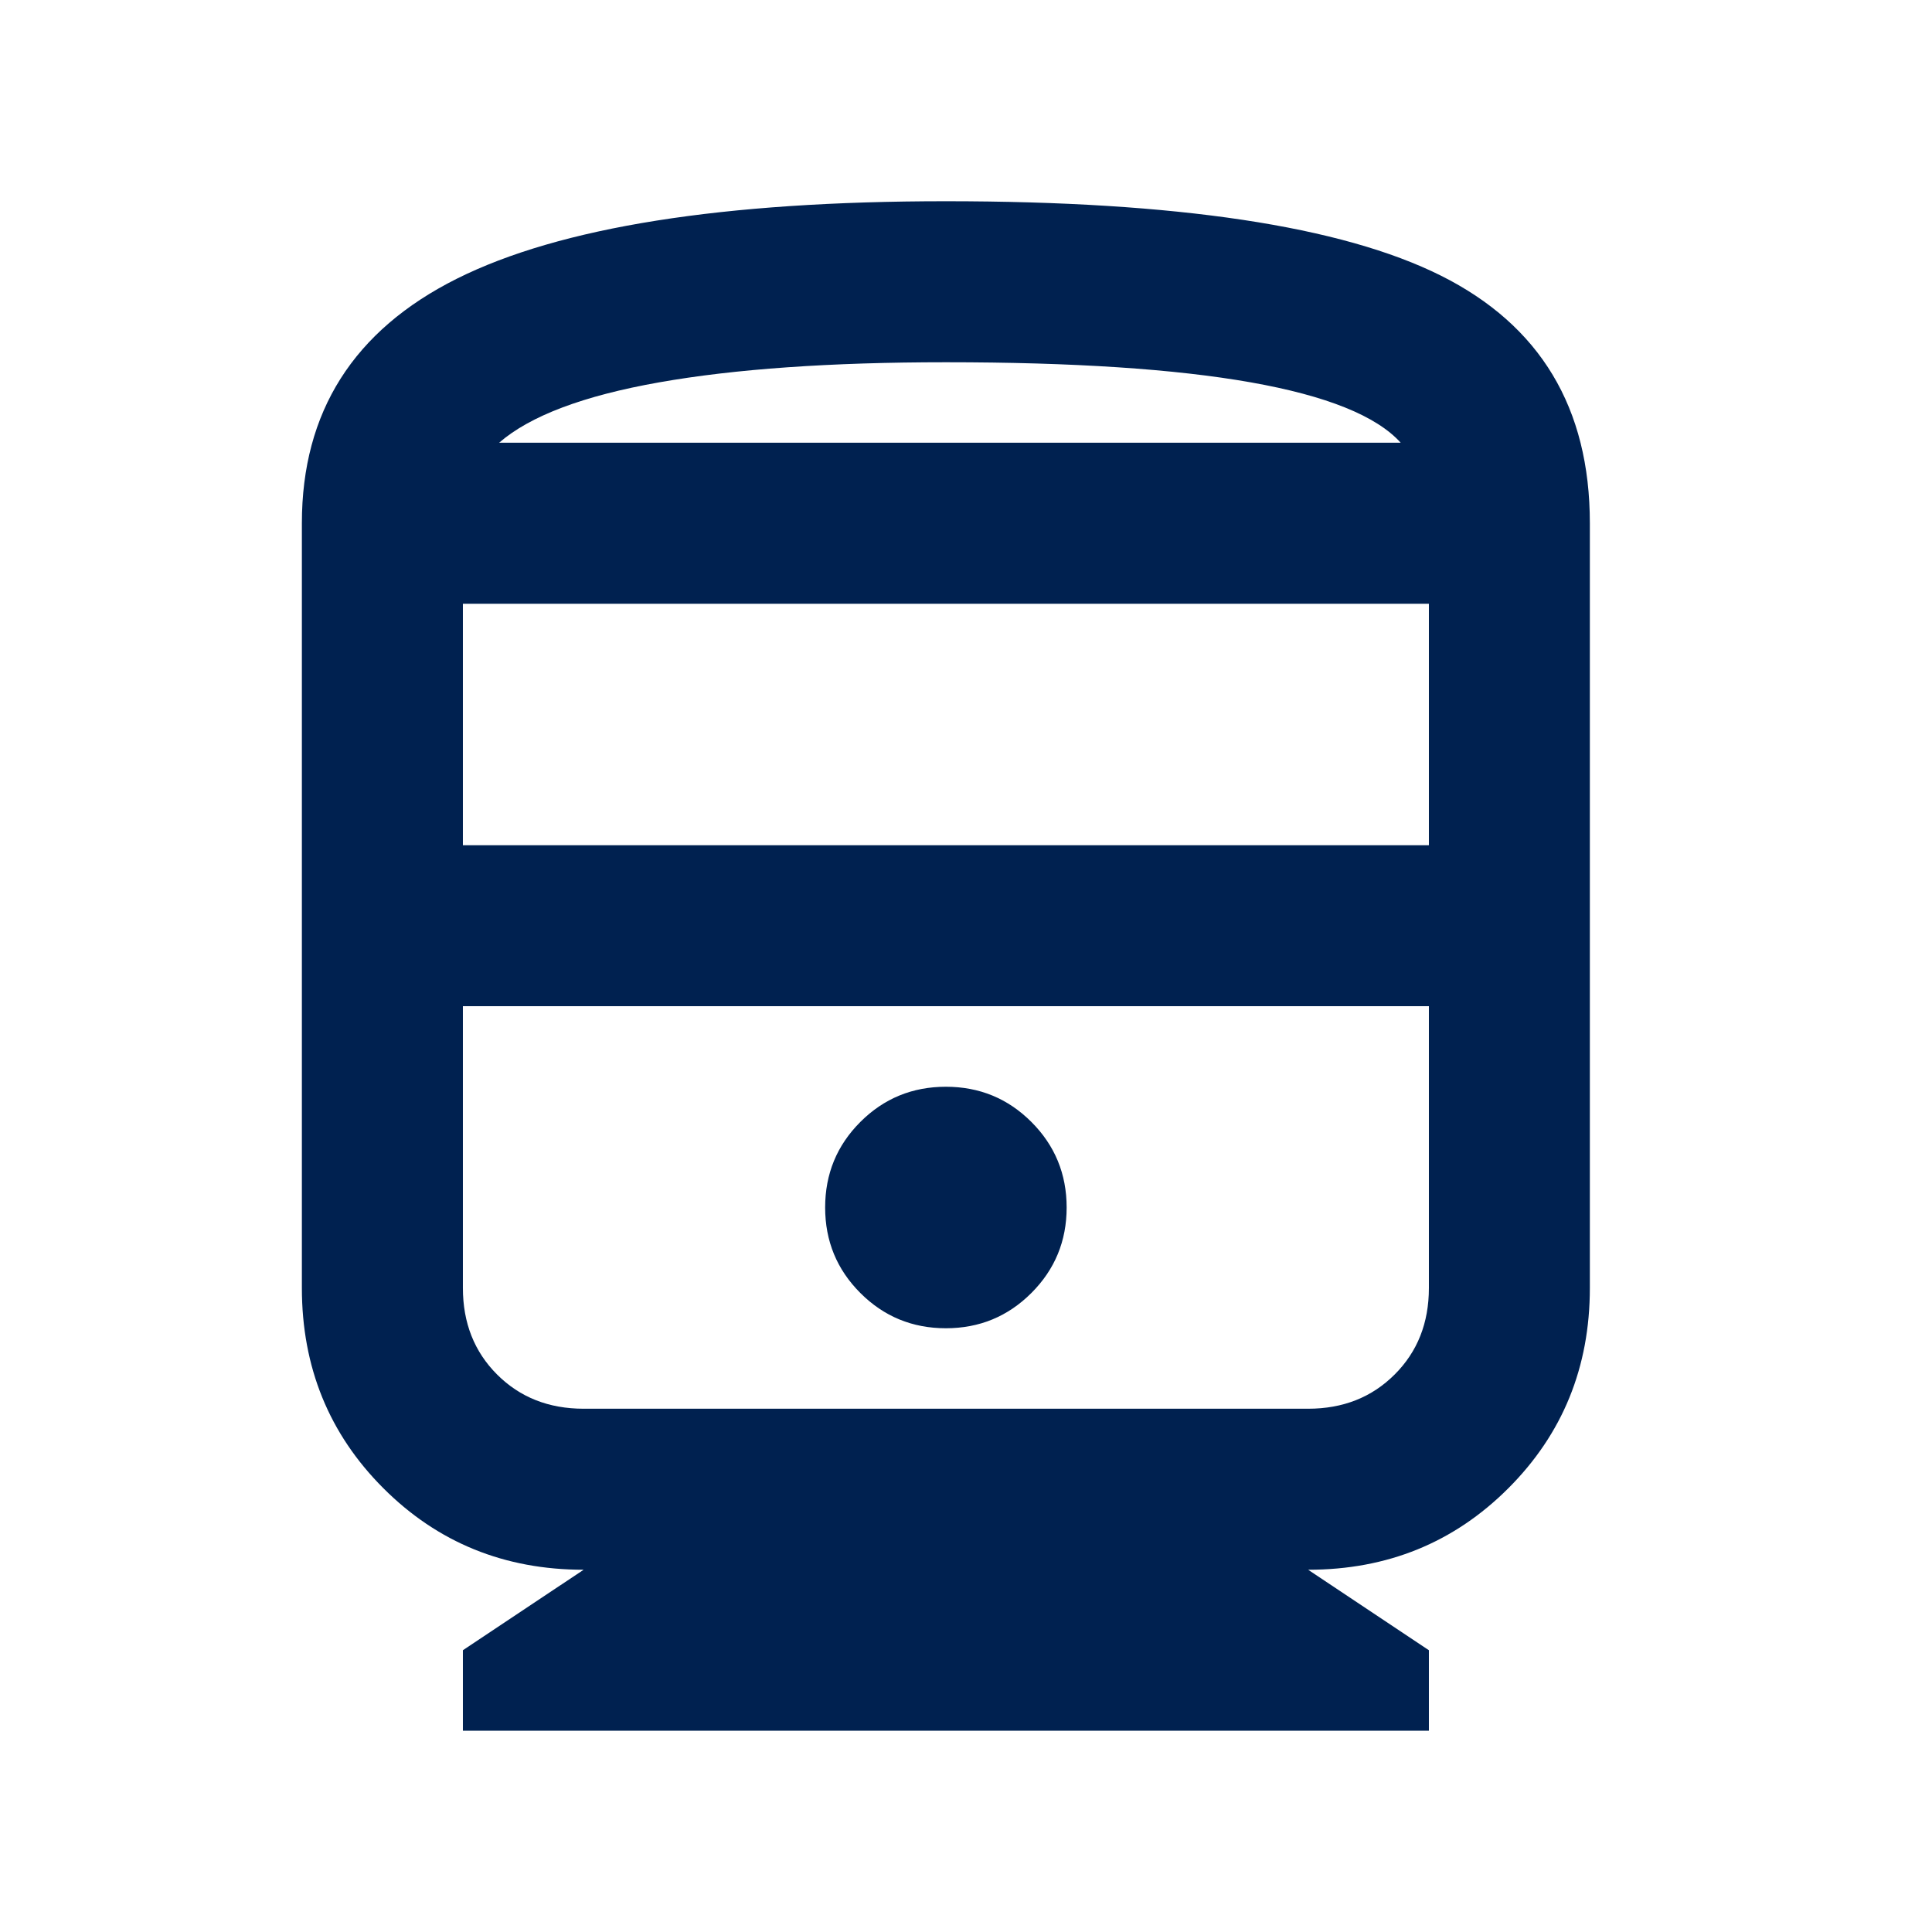 <svg width="32" height="32" viewBox="0 0 32 32" fill="none" xmlns="http://www.w3.org/2000/svg">
<path d="M7.667 28.666V27.333L9.667 26C8.356 26 7.25 25.55 6.35 24.65C5.45 23.75 5 22.644 5 21.333V8.666C5 6.822 5.856 5.472 7.567 4.616C9.278 3.761 11.978 3.333 15.667 3.333C19.489 3.333 22.222 3.744 23.867 4.566C25.511 5.389 26.333 6.755 26.333 8.666V21.333C26.333 22.644 25.883 23.75 24.983 24.65C24.083 25.55 22.978 26 21.667 26L23.667 27.333V28.666H7.667ZM7.667 14H23.667V10H7.667V14ZM15.667 22C16.222 22 16.694 21.805 17.083 21.416C17.472 21.027 17.667 20.555 17.667 20C17.667 19.444 17.472 18.972 17.083 18.583C16.694 18.194 16.222 18 15.667 18C15.111 18 14.639 18.194 14.25 18.583C13.861 18.972 13.667 19.444 13.667 20C13.667 20.555 13.861 21.027 14.25 21.416C14.639 21.805 15.111 22 15.667 22ZM9.667 23.333H21.667C22.244 23.333 22.722 23.144 23.1 22.766C23.478 22.389 23.667 21.911 23.667 21.333V16.666H7.667V21.333C7.667 21.911 7.856 22.389 8.233 22.766C8.611 23.144 9.089 23.333 9.667 23.333ZM15.667 6C13.756 6 12.172 6.111 10.917 6.333C9.661 6.555 8.778 6.889 8.267 7.333H23.2C22.8 6.889 21.972 6.555 20.717 6.333C19.461 6.111 17.778 6 15.667 6Z" fill="#002150"/>
</svg>
